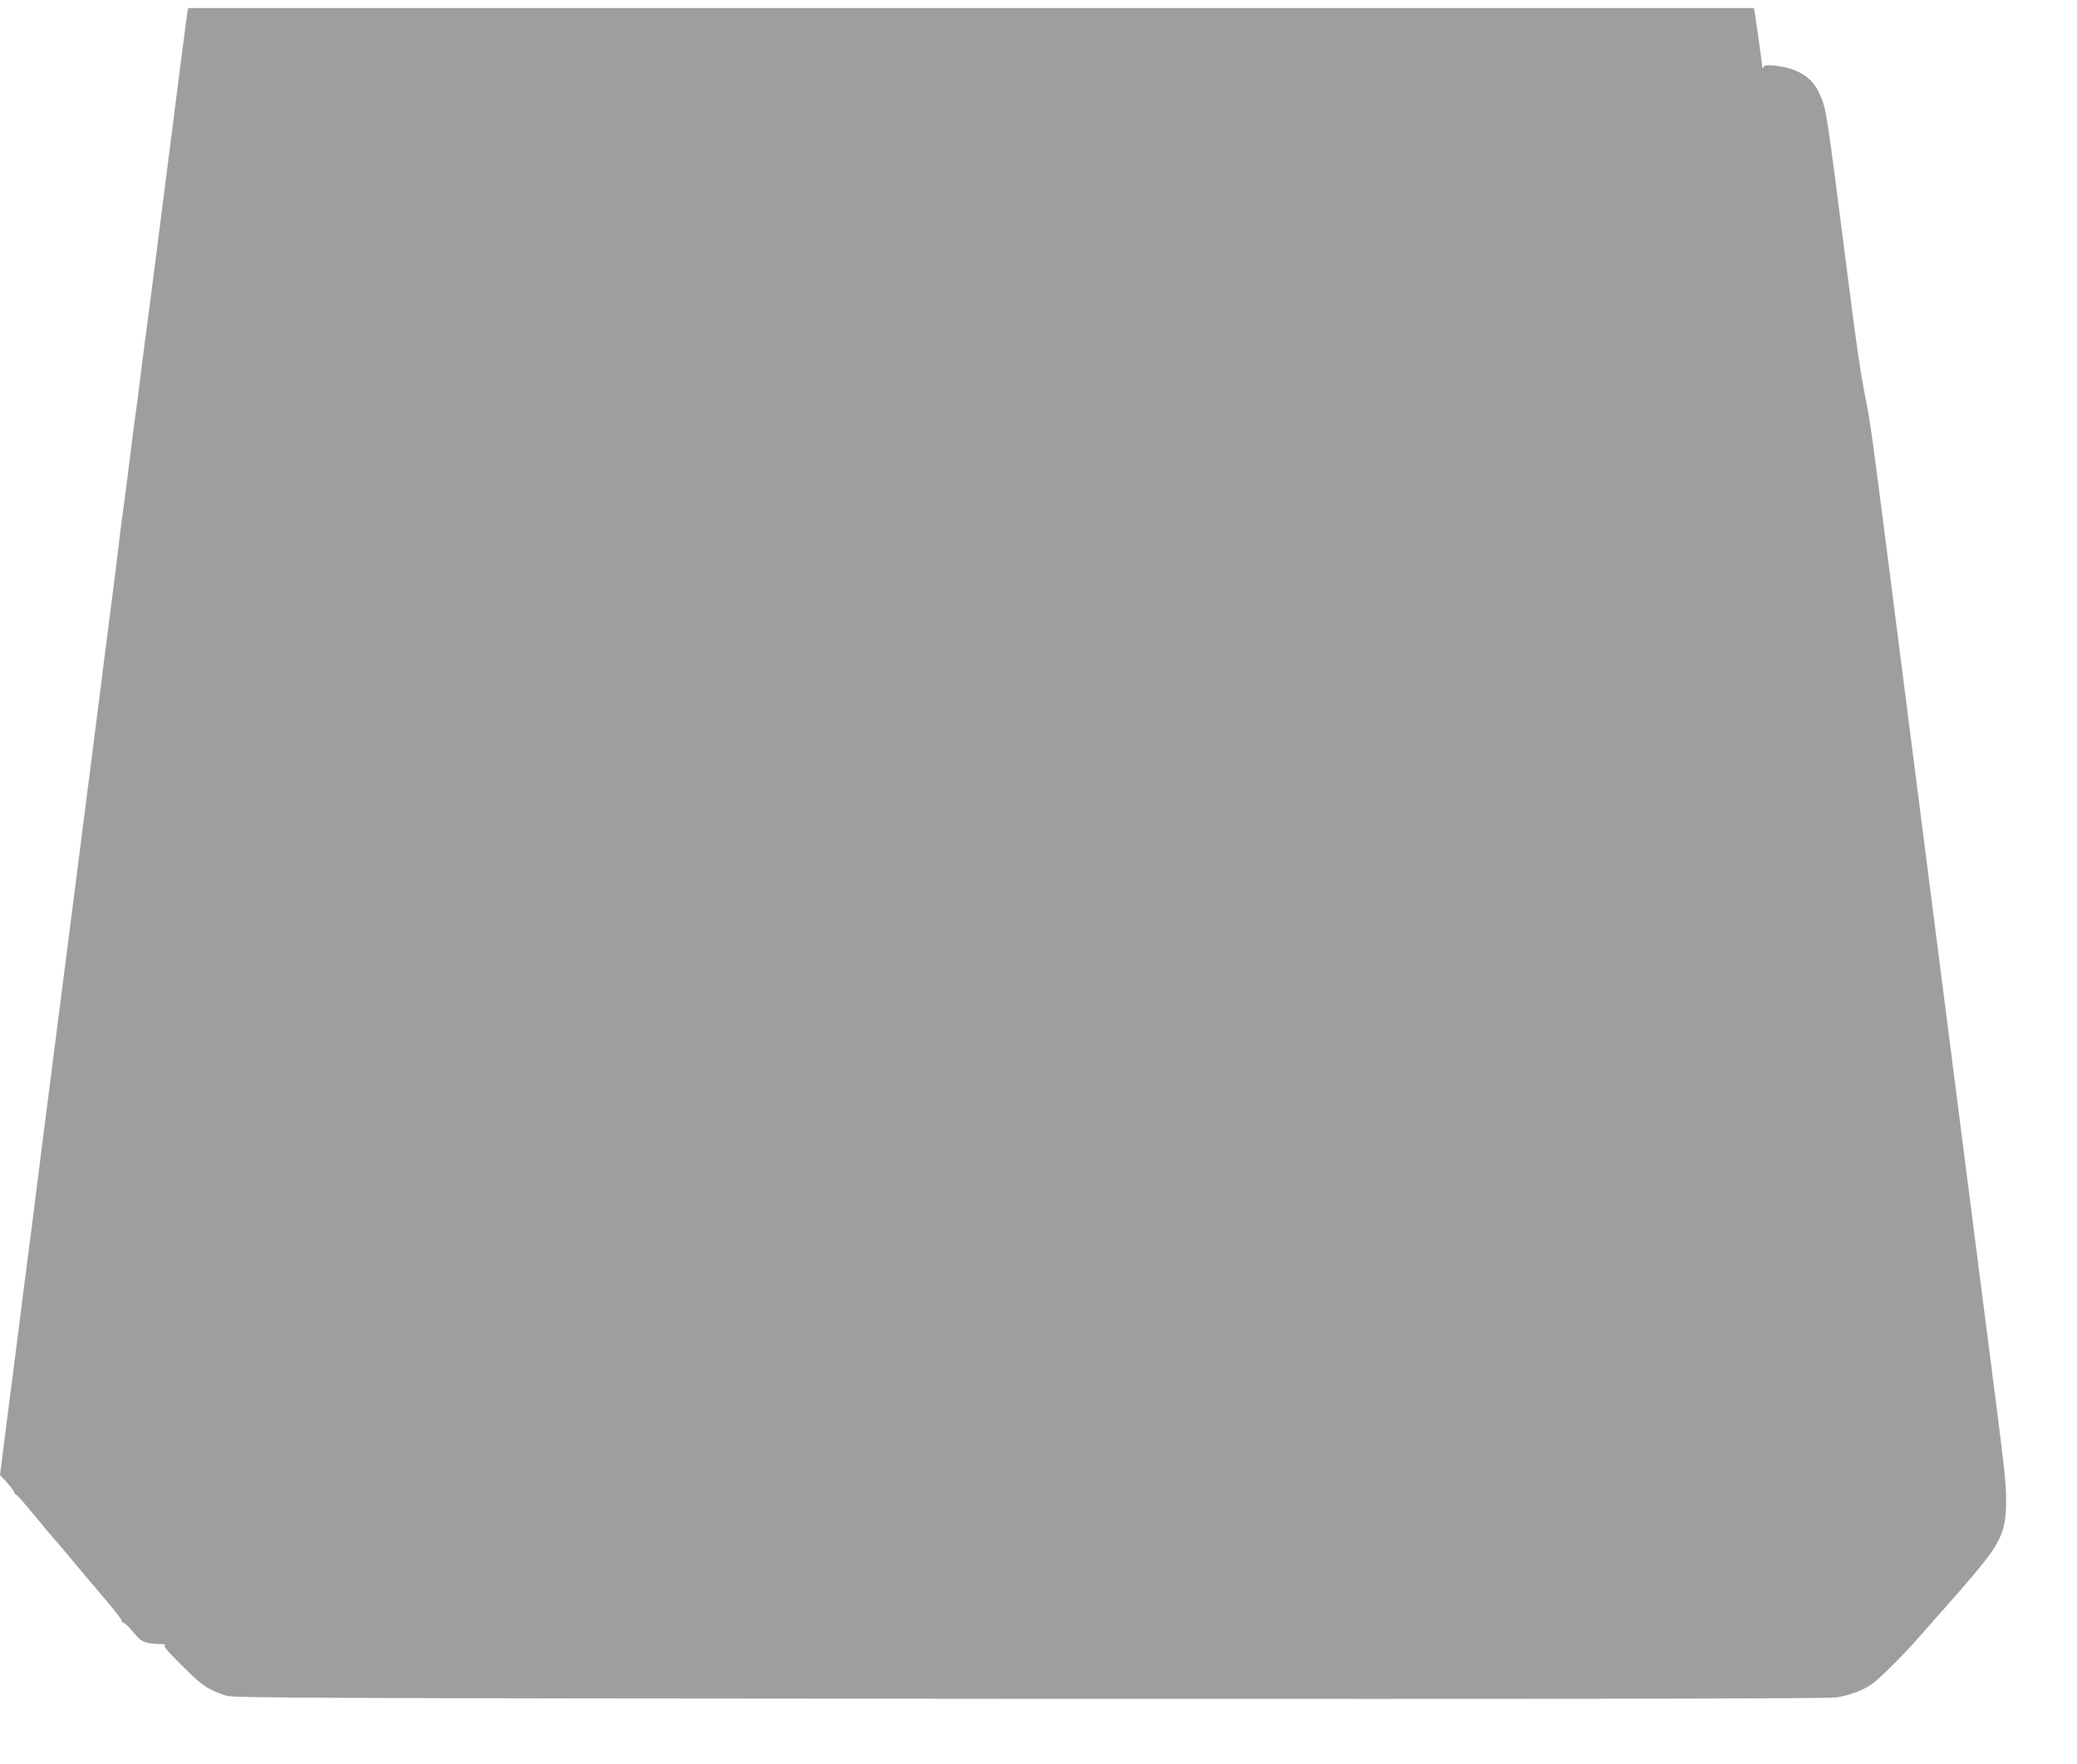 <?xml version="1.0" standalone="no"?>
<!DOCTYPE svg PUBLIC "-//W3C//DTD SVG 20010904//EN"
 "http://www.w3.org/TR/2001/REC-SVG-20010904/DTD/svg10.dtd">
<svg version="1.0" xmlns="http://www.w3.org/2000/svg"
 width="1280pt" height="1087pt" viewBox="0 0 1280 1087"
 preserveAspectRatio="xMidYMid meet">
<g transform="translate(0,1087) scale(0.1,-0.1)"
fill="#9e9e9e" stroke="none">
<path d="M1155 10798 c-2 -13 -57 -432 -120 -933 -64 -500 -122 -955 -130
-1010 -8 -55 -23 -176 -35 -270 -11 -93 -25 -199 -30 -235 -6 -36 -22 -159
-36 -275 -14 -115 -35 -273 -45 -350 -11 -77 -22 -160 -24 -185 -4 -42 -24
-198 -91 -720 -13 -107 -38 -298 -54 -425 -16 -126 -41 -320 -55 -430 -56
-440 -77 -601 -110 -860 -19 -148 -46 -359 -60 -467 -33 -257 -67 -526 -105
-820 -16 -131 -44 -345 -60 -475 -17 -131 -42 -326 -56 -433 -13 -107 -38
-298 -54 -425 -16 -126 -43 -337 -60 -467 l-30 -237 40 -43 c22 -24 42 -51 46
-60 3 -10 9 -18 13 -18 5 0 55 -57 112 -126 57 -70 109 -132 116 -139 7 -7 53
-61 103 -121 104 -124 93 -112 222 -263 54 -63 98 -121 98 -128 0 -7 6 -13 13
-14 6 0 34 -26 60 -58 50 -62 68 -69 176 -72 20 -1 28 -3 18 -6 -14 -4 10 -33
105 -127 125 -125 161 -149 273 -185 45 -14 493 -16 4950 -19 3319 -2 4922 1
4967 8 83 12 161 41 219 79 45 30 194 177 289 286 29 33 67 76 84 95 237 266
338 387 379 451 63 99 81 167 80 304 0 117 -9 193 -123 1075 -22 168 -89 694
-150 1170 -112 875 -215 1683 -315 2460 -30 234 -93 727 -140 1095 -96 750
-108 838 -136 980 -35 175 -57 330 -113 770 -133 1039 -130 1021 -173 1118
-45 101 -132 156 -272 172 -49 6 -65 4 -72 -6 -7 -12 -9 -11 -9 1 0 15 -35
264 -45 328 l-6 32 -4824 0 -4825 0 -5 -22z"/>
</g>
</svg>
